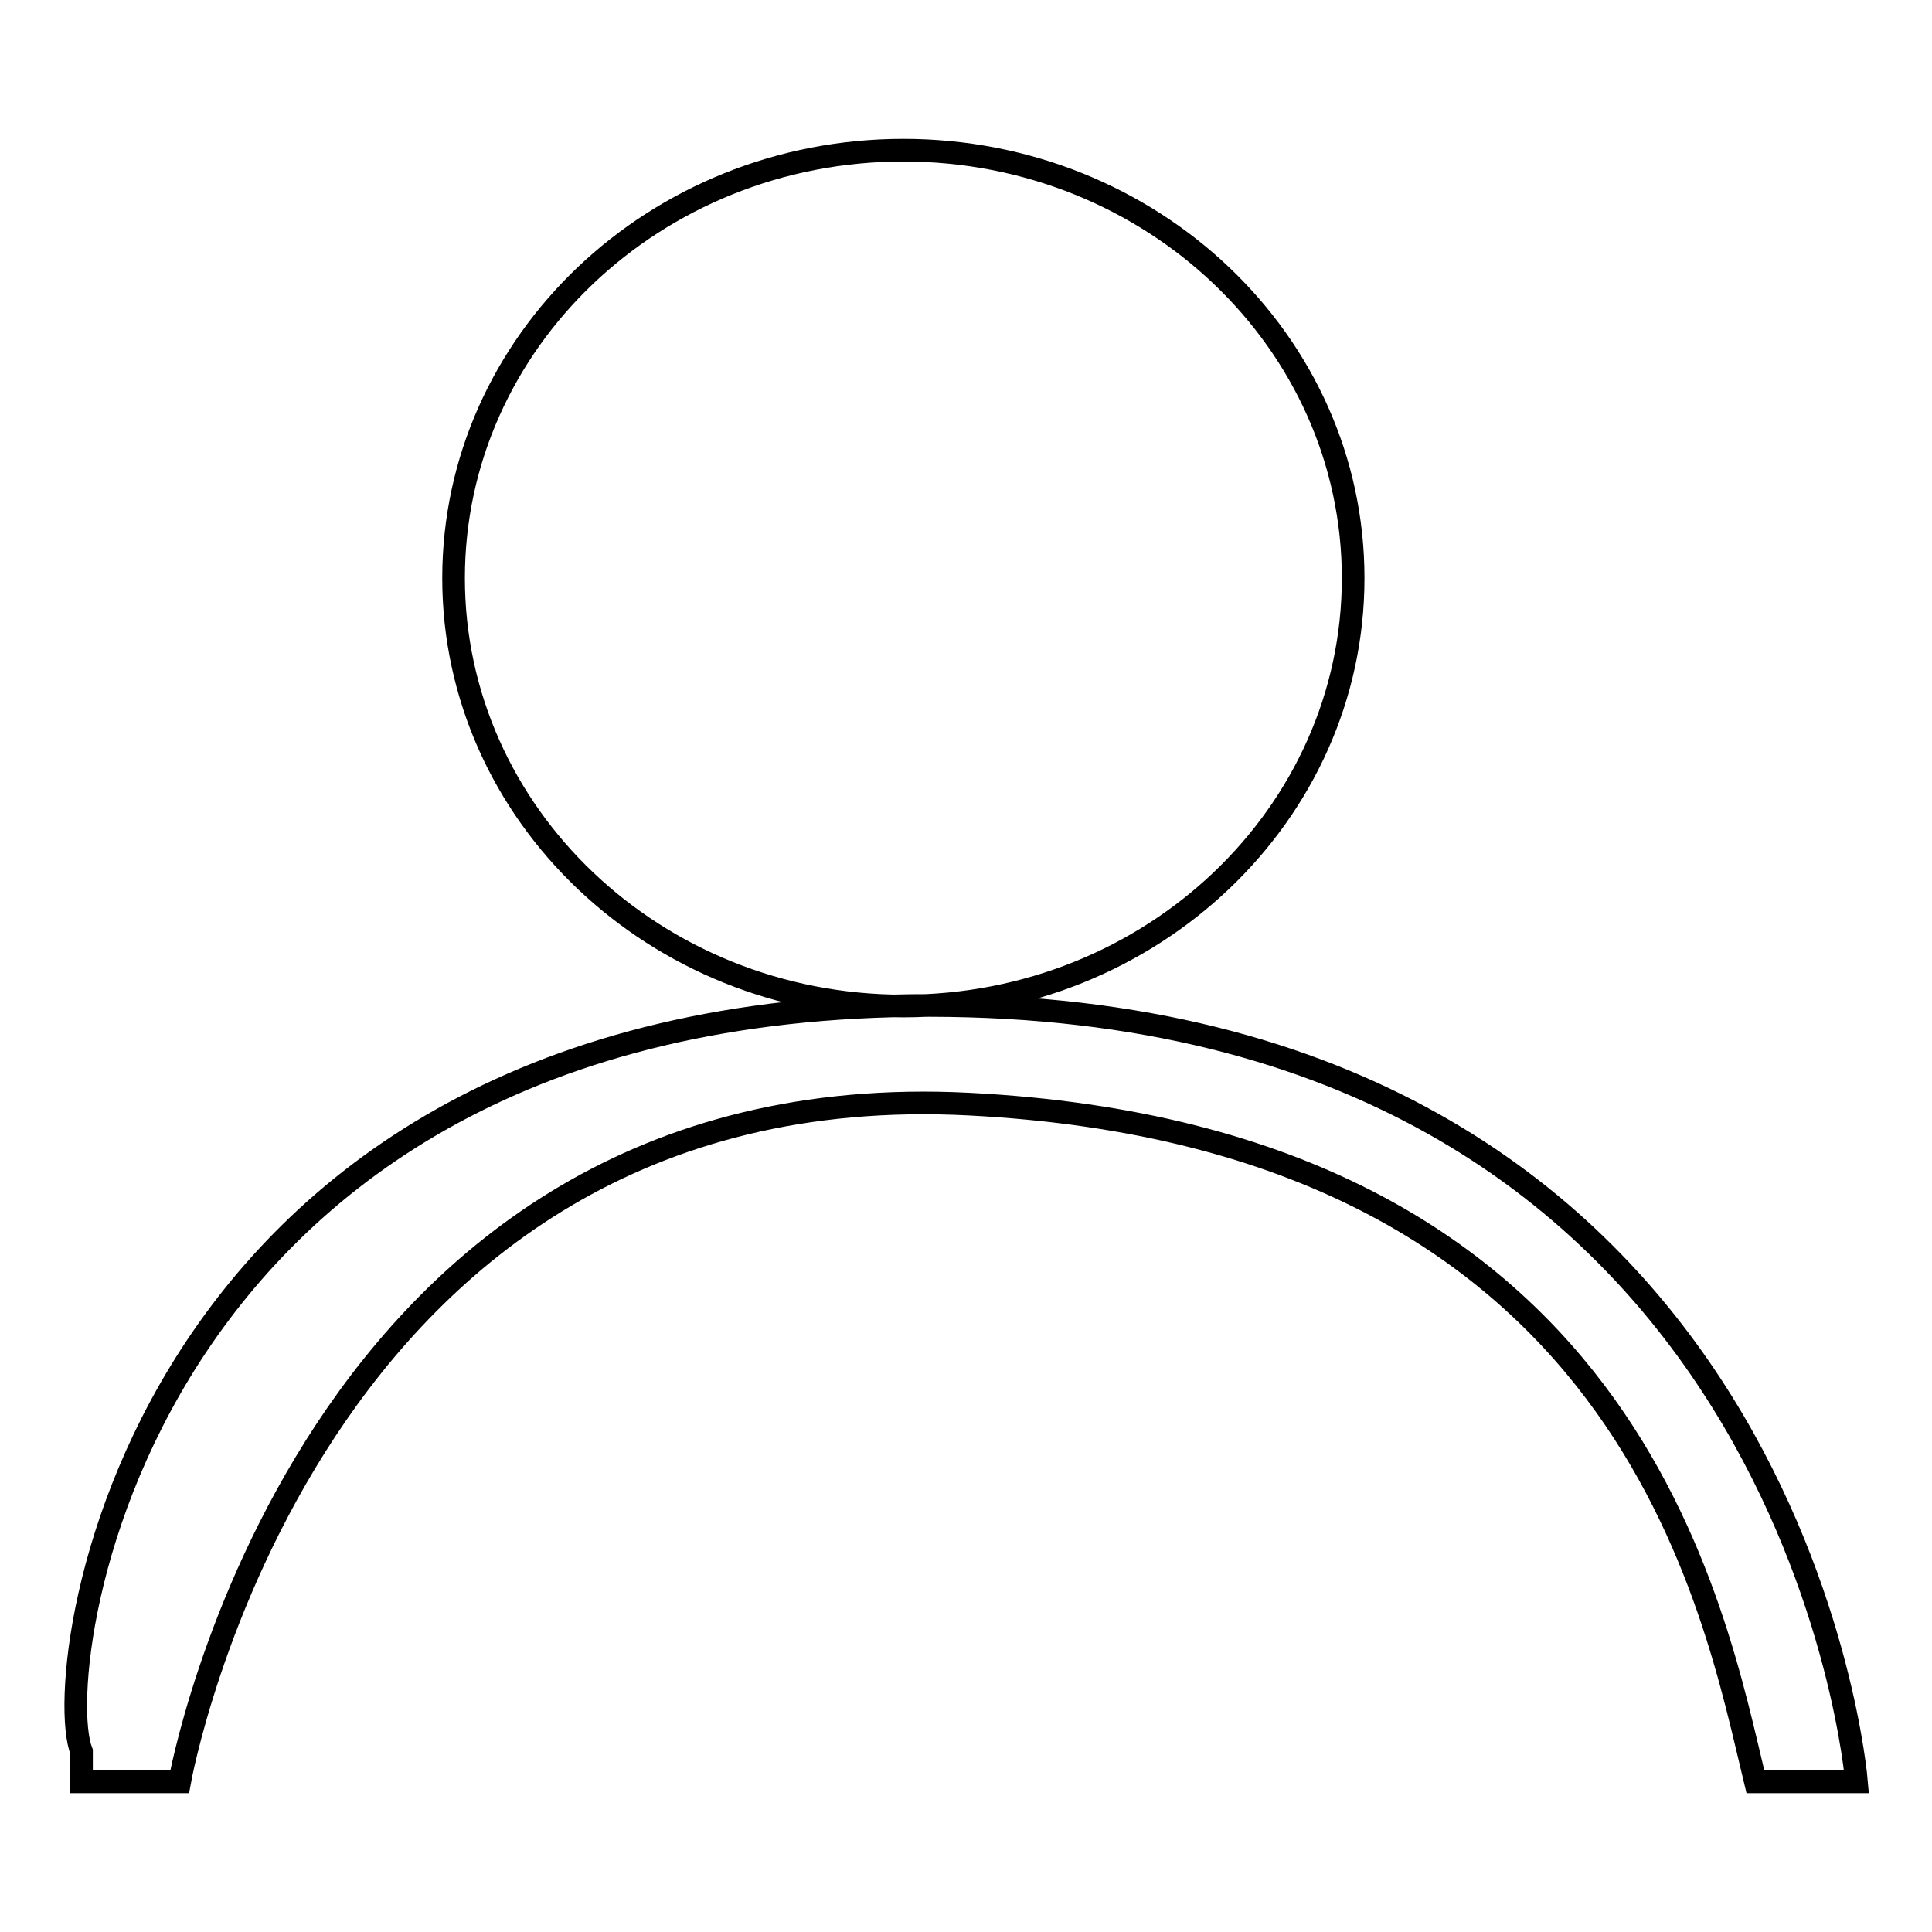 <?xml version="1.0" encoding="utf-8"?>
<!-- Svg Vector Icons : http://www.onlinewebfonts.com/icon -->
<!DOCTYPE svg PUBLIC "-//W3C//DTD SVG 1.1//EN" "http://www.w3.org/Graphics/SVG/1.1/DTD/svg11.dtd">
<svg version="1.1" xmlns="http://www.w3.org/2000/svg" xmlns:xlink="http://www.w3.org/1999/xlink" x="0px" y="0px" viewBox="0 0 256 256" enable-background="new 0 0 256 256" xml:space="preserve">
<g><g><path stroke-width="3" fill-opacity="0" stroke="#000000"  d="M119.7,133.3c32.9,0,59.6-25.4,59.6-56.7c0-31.3-26.7-56.7-59.6-56.7c-32.9,0-59.6,25.4-59.6,56.7C60.1,107.9,86.8,133.3,119.7,133.3z M128.3,133.3c-109.5-3-122,87.3-117.5,98.8v4h13c0,0,16.8-94.3,104.6-89.8c87.8,4.5,98.7,67.2,104.2,89.8H246C246,236.1,237.9,136.4,128.3,133.3z"/></g></g>
</svg>